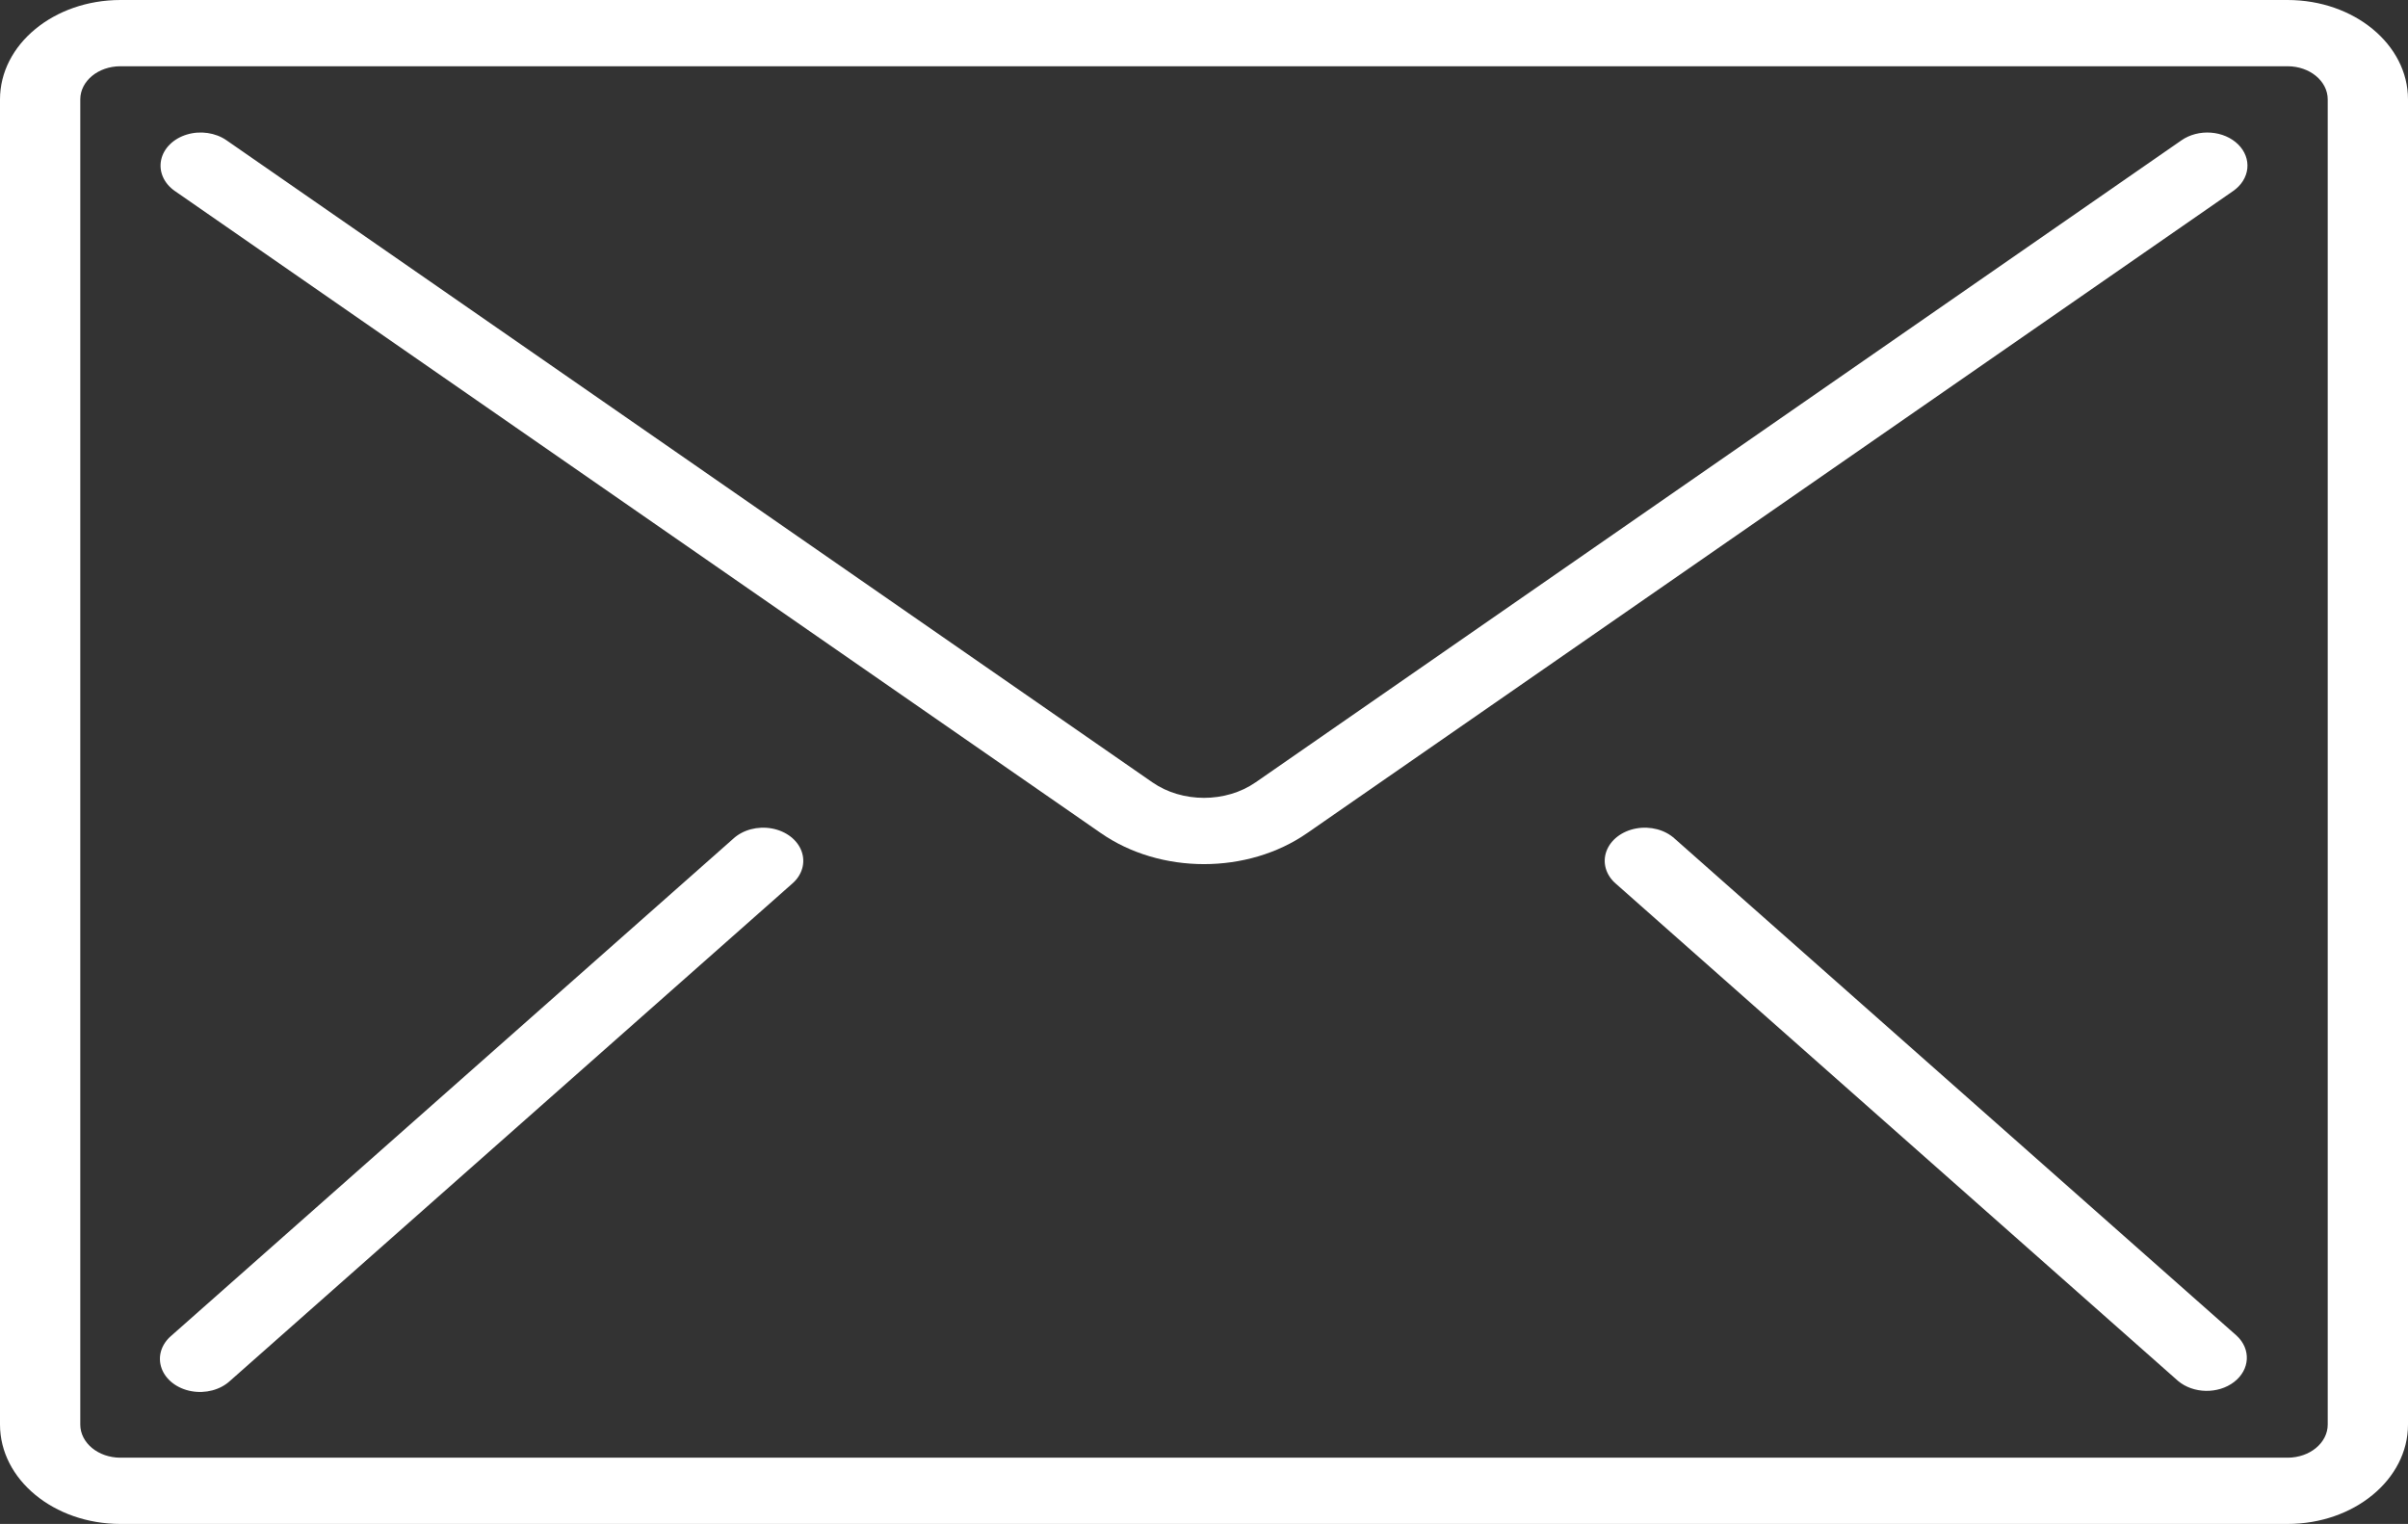 <?xml version="1.0" encoding="utf-8"?>
<!-- Generator: Adobe Illustrator 15.0.0, SVG Export Plug-In . SVG Version: 6.00 Build 0)  -->
<!DOCTYPE svg PUBLIC "-//W3C//DTD SVG 1.1//EN" "http://www.w3.org/Graphics/SVG/1.1/DTD/svg11.dtd">
<svg version="1.1" id="Capa_1" xmlns="http://www.w3.org/2000/svg" xmlns:xlink="http://www.w3.org/1999/xlink" x="0px" y="0px"
	 width="595.281px" height="376.681px" viewBox="123.304 109.3 595.281 376.681"
	 enable-background="new 123.304 109.3 595.281 376.681" xml:space="preserve">
<rect x="123.304" y="109.3" width="595.281" height="376.681" fill="#333333" stroke="none"/>
<g>
	<g>
		<g>
			<path fill="#FFFFFF" d="M688.821,109.3H153.069c-16.438,0-29.765,10.998-29.765,24.566v327.548
				c0,13.566,13.325,24.566,29.765,24.566h535.752c16.438,0,29.765-10.998,29.765-24.566V133.865
				C718.586,120.299,705.26,109.3,688.821,109.3z M698.742,461.415c0,4.523-4.441,8.188-9.921,8.188H153.069
				c-5.48,0-9.921-3.666-9.921-8.188V133.865c0-4.523,4.44-8.188,9.921-8.188h535.752c5.479,0,9.921,3.666,9.921,8.188V461.415
				L698.742,461.415z"/>
			<path fill="#FFFFFF" d="M669.842,142.085c-2.621-0.189-5.227,0.489-7.242,1.886L433.714,302.668
				c-7.382,5.121-18.156,5.121-25.538,0L179.292,143.97c-2.715-1.881-6.44-2.424-9.771-1.424c-3.331,1-5.764,3.392-6.38,6.273
				c-0.616,2.882,0.677,5.815,3.392,7.696l228.886,158.688c14.752,10.252,36.303,10.252,51.056,0l228.884-158.688
				c2.017-1.396,3.276-3.396,3.506-5.56c0.229-2.164-0.593-4.315-2.286-5.978C674.886,143.314,672.464,142.274,669.842,142.085z"/>
			<path fill="#FFFFFF" d="M314.125,314.078c-3.513-0.646-7.173,0.327-9.567,2.543L165.658,439.452
				c-2.514,2.125-3.437,5.207-2.411,8.053c1.025,2.848,3.838,5.013,7.349,5.659c3.513,0.646,7.173-0.326,9.567-2.543L319.062,327.79
				c2.514-2.124,3.437-5.206,2.411-8.053C320.448,316.891,317.637,314.725,314.125,314.078z"/>
			<path fill="#FFFFFF" d="M537.333,316.621c-2.394-2.216-6.055-3.189-9.567-2.543c-3.513,0.647-6.324,2.813-7.35,5.659
				c-1.025,2.847-0.102,5.929,2.412,8.053l138.898,122.831c3.768,3.184,9.925,3.304,13.867,0.267
				c3.942-3.036,4.227-8.113,0.639-11.437L537.333,316.621z"/>
		</g>
	</g>
</g>
</svg>
